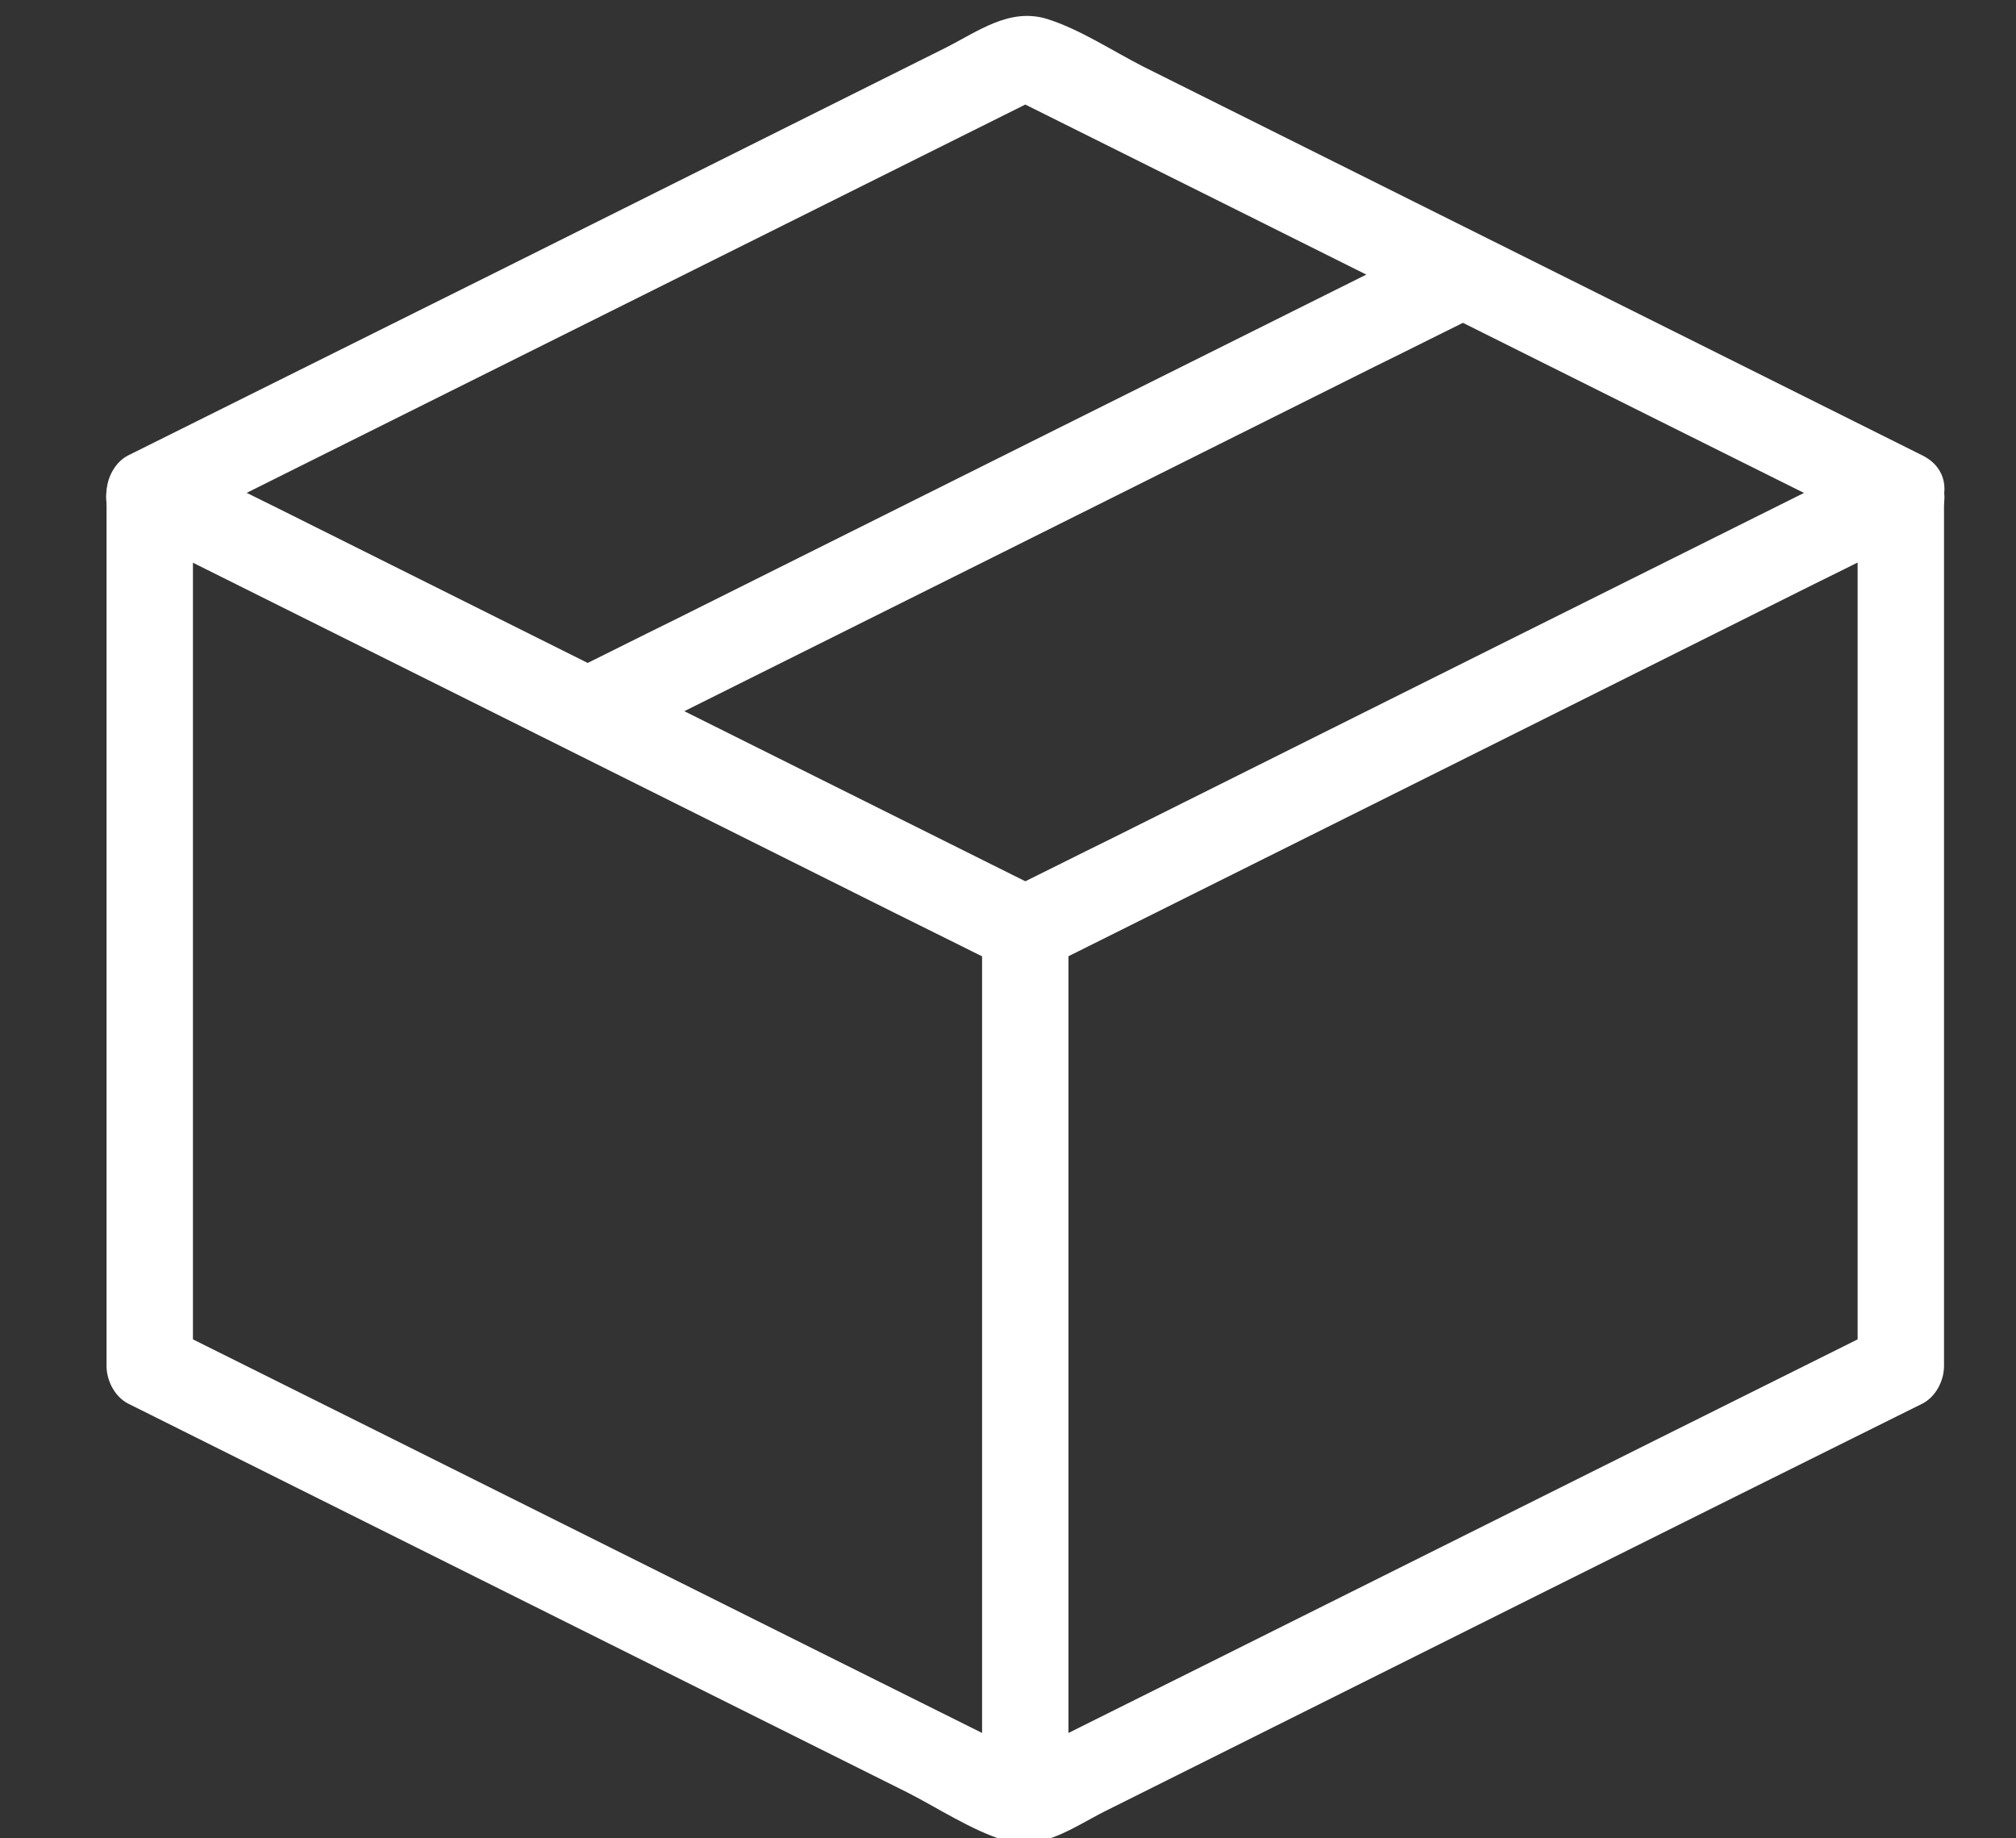 <svg width="34" height="31" viewBox="0 0 34 31" fill="none" xmlns="http://www.w3.org/2000/svg">
<rect x="0" y="0" width="34" height="31" fill="#333333" stroke="none"/>
<g clip-path="url(#clip0_174_42)">
<path d="M32.426 7.682C28.045 5.493 23.664 3.313 19.283 1.124C18.768 0.862 18.214 0.494 17.661 0.32C17.029 0.126 16.505 0.523 15.951 0.804L8.461 4.543L2.157 7.682C1.933 7.798 1.797 8.07 1.797 8.312V23.037C1.797 23.279 1.933 23.55 2.157 23.667L15.3 30.225C15.815 30.487 16.369 30.855 16.922 31.029C17.554 31.223 18.078 30.826 18.632 30.545L26.122 26.805C28.22 25.759 30.318 24.713 32.426 23.667C32.65 23.55 32.786 23.279 32.786 23.037V8.312C32.786 7.372 31.329 7.372 31.329 8.312V23.037L31.688 22.407C26.763 24.858 21.847 27.319 16.922 29.77H17.661C12.735 27.319 7.82 24.858 2.895 22.407L3.254 23.037V8.312L2.895 8.942L17.661 1.579H16.922C21.847 4.03 26.763 6.491 31.688 8.942C32.523 9.358 33.262 8.108 32.426 7.682Z" fill="white"/>
<path d="M2.157 8.942C6.47 11.092 10.783 13.243 15.086 15.393C15.698 15.694 16.31 16.004 16.922 16.304C17.758 16.721 18.496 15.471 17.661 15.045C13.347 12.894 9.034 10.743 4.731 8.593C4.119 8.293 3.507 7.983 2.895 7.682C2.059 7.266 1.321 8.515 2.157 8.942Z" fill="white"/>
<path d="M18.02 30.399V15.674C18.02 14.735 16.563 14.735 16.563 15.674V30.399C16.563 31.339 18.02 31.339 18.02 30.399Z" fill="white"/>
<path d="M31.688 7.682C27.375 9.833 23.062 11.983 18.758 14.134C18.146 14.434 17.534 14.744 16.922 15.045C16.087 15.461 16.825 16.721 17.661 16.304C21.974 14.153 26.287 12.003 30.59 9.852C31.202 9.552 31.814 9.242 32.426 8.942C33.262 8.525 32.523 7.266 31.688 7.682Z" fill="white"/>
<path d="M24.305 4.001C19.992 6.152 15.679 8.302 11.375 10.453C10.763 10.753 10.151 11.063 9.539 11.363C8.704 11.78 9.442 13.039 10.278 12.623C14.591 10.472 18.904 8.322 23.207 6.171C23.819 5.871 24.431 5.561 25.043 5.26C25.879 4.844 25.141 3.584 24.305 4.001Z" fill="white"/>
</g>
<defs>
<clipPath id="clip0_174_42">
<rect width="34" height="31" fill="white"/>
</clipPath>
</defs>
</svg>

